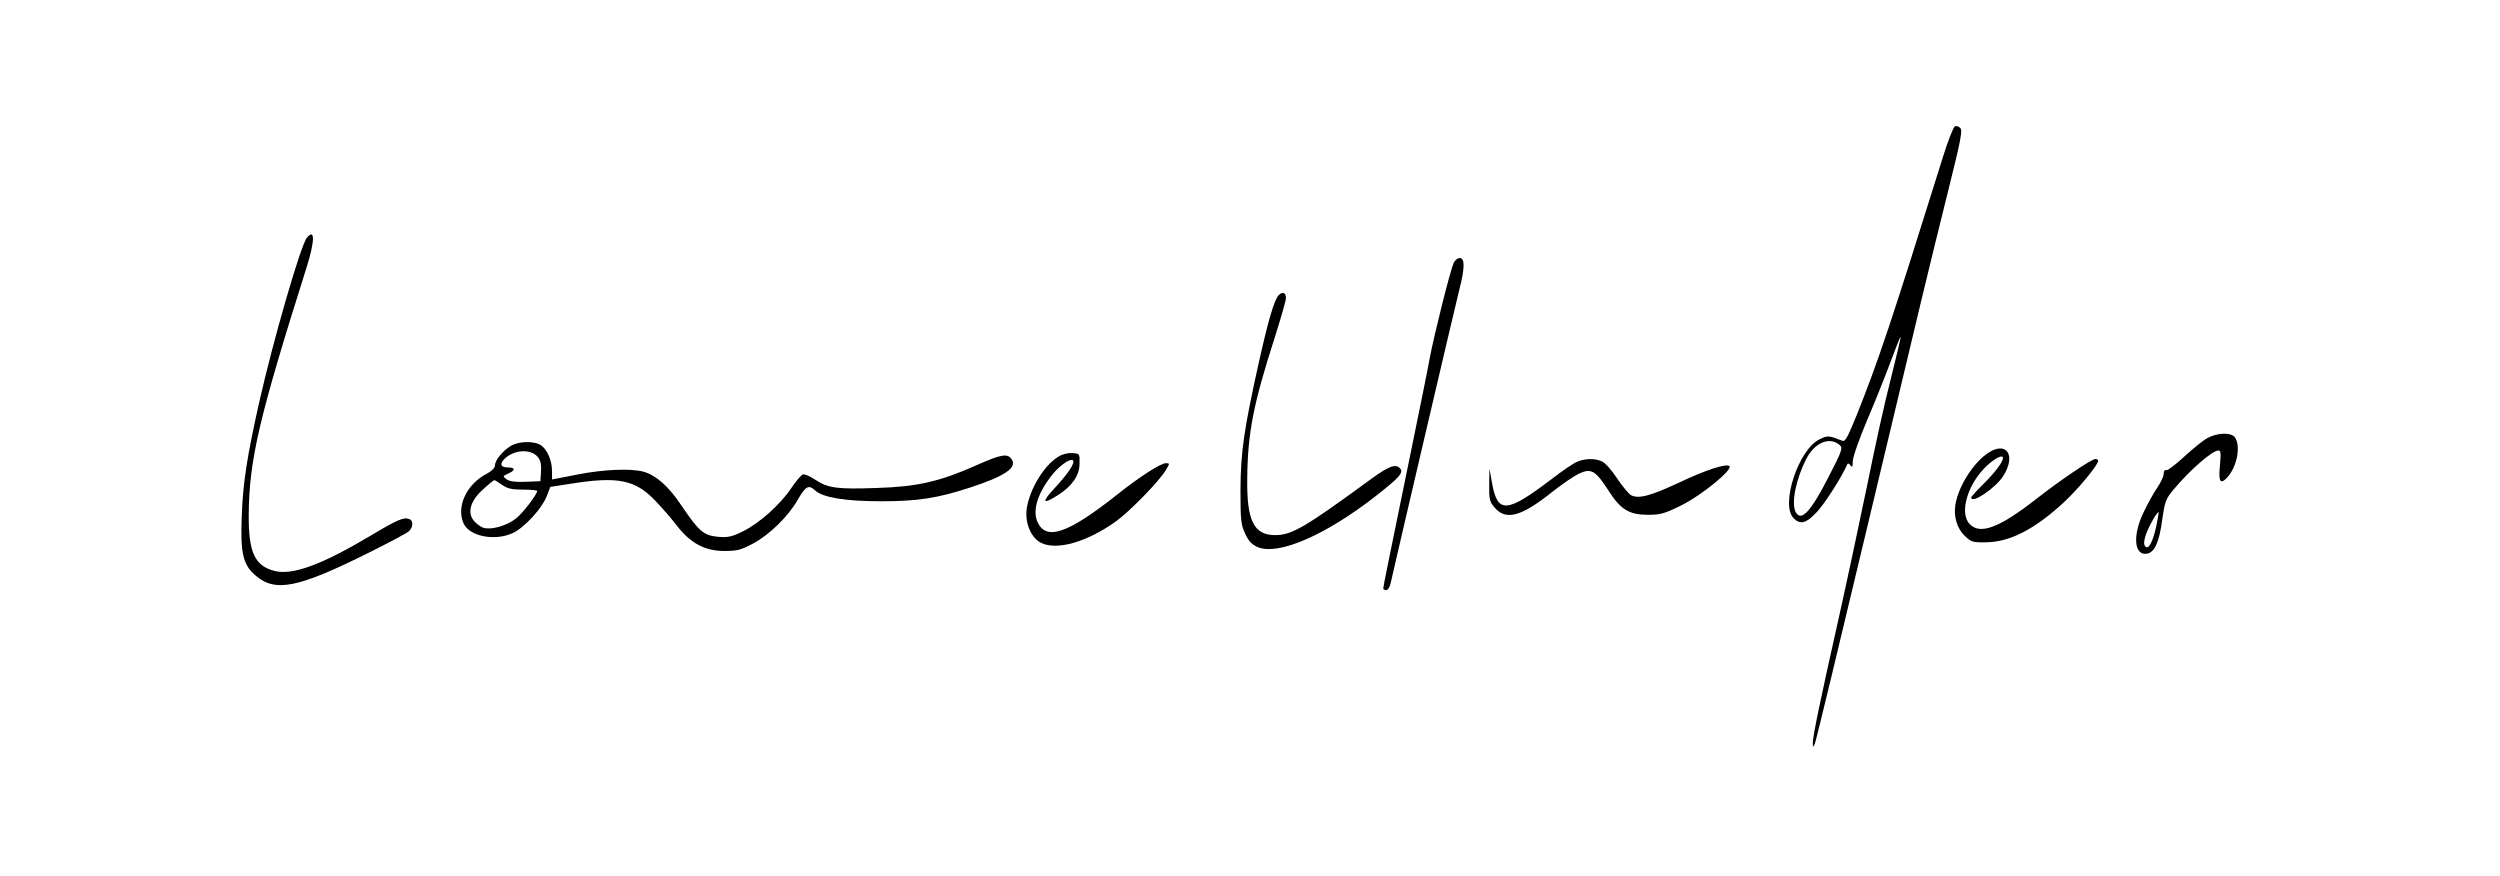 <?xml version="1.0" encoding="utf-8"?>
<!-- Generator: Adobe Illustrator 24.0.0, SVG Export Plug-In . SVG Version: 6.00 Build 0)  -->
<svg version="1.1" id="Layer_1" xmlns="http://www.w3.org/2000/svg" xmlns:xlink="http://www.w3.org/1999/xlink" x="0px" y="0px"
	 viewBox="0 0 1182 414" style="enable-background:new 0 0 1182 414;" xml:space="preserve">
<g transform="translate(0,414) scale(0.1,-0.1)">
	<path d="M9243,3543c-7-3-33-68-57-146c-249-796-302-954-406-1216c-43-106-56-131-69-125c-63,25-71,26-108,7
		c-100-48-186-310-123-373c32-32,59-25,109,28c37,38,121,170,145,227c3,6,9,3,15-5c8-12,11-8,11,19c0,19,29,103,68,195
		c38,89,88,214,112,279c24,64,44,116,46,114c2-1-19-90-46-197c-28-107-77-330-110-495c-34-165-95-451-136-635
		c-89-396-124-565-123-594c0-21,1-21,10-1c5,11,114,463,243,1005c266,1117,287,1205,386,1604c60,240,70,290,58,301
		C9261,3542,9249,3546,9243,3543z M8700,2034c13-12,7-30-49-138c-89-176-135-225-161-177c-22,41,1,155,50,251
		C8580,2049,8653,2078,8700,2034z"/>
	<path d="M1451,3016c-29-34-160-487-225-776c-57-252-78-386-83-541c-7-172,6-229,63-278c95-84,202-62,546,110c90,45,171,88,181,97
		c21,19,22,51,2,58c-26,10-56-3-180-77c-233-139-373-191-458-168c-93,24-122,89-121,264c2,261,48,457,273,1169
		C1489,3000,1490,3063,1451,3016z"/>
	<path d="M6873,2897c-16-35-91-334-113-449c-10-57-49-247-85-423c-109-532-135-658-135-667c0-4,6-8,14-8s17,14,21,33
		c14,65,306,1314,325,1389c26,100,26,148,2,148C6891,2920,6879,2910,6873,2897z"/>
	<path d="M6046,2745c-21-22-48-112-95-322c-70-315-85-421-86-598c0-145,2-165,22-208c17-37,31-51,60-64c97-40,320,56,558,242
		c111,87,132,110,115,130c-20,24-54,11-135-48c-316-231-377-267-456-267c-101,0-135,68-132,270c2,212,29,350,128,658
		c30,95,55,181,55,192C6080,2756,6065,2763,6046,2745z"/>
	<path d="M10437,2069c-21-11-70-51-110-88s-78-66-84-64c-8,3-13-4-13-17c0-12-14-41-30-65c-17-24-46-77-65-117
		c-53-109-45-205,15-196c36,5,59,54,73,161c13,88,17,99,55,144c77,92,182,183,210,183c12,0,13-11,8-69c-8-77,1-94,33-60
		c48,51,67,152,37,192C10548,2096,10485,2095,10437,2069z M10194,1648c-17-76-38-111-53-89c-6,9-4,28,5,54c15,42,54,110,60,105
		C10207,1716,10202,1685,10194,1648z"/>
	<path d="M2414,2031c-38-23-74-68-74-92c0-11-15-26-37-38c-97-49-147-157-111-236c28-62,151-85,235-44c54,26,136,116,158,173l17,44
		l103,16c216,34,298,17,390-78c33-34,80-88,105-121c65-84,133-120,225-120c61,0,79,5,135,35c79,42,168,130,211,206
		c38,66,52,74,83,45c36-33,141-51,312-51c173,0,266,14,424,66c159,52,219,92,194,131c-19,31-49,26-168-27c-173-77-279-101-467-107
		c-190-7-234-1-293,38c-25,17-53,29-60,26c-8-3-33-32-55-65c-53-79-151-166-228-204c-53-26-71-30-118-26c-68,6-90,25-174,149
		c-60,90-119,142-179,159c-61,16-189,11-314-14l-118-23v39c0,50-22,101-51,122C2527,2056,2453,2055,2414,2031z M2543,1979
		c13-16,17-36,15-68l-3-46l-70-3c-49-2-76,2-90,12c-19,14-19,15,8,27c36,16,34,29-3,29c-34,0-39,18-12,43
		C2434,2015,2511,2018,2543,1979z M2373,1848c26-18,46-23,99-23c38,0,68-3,68-6c0-16-68-105-100-130c-45-36-120-56-156-44
		c-15,6-36,22-46,36c-30,39-11,96,49,148c25,23,48,41,50,41C2340,1870,2356,1860,2373,1848z"/>
	<path d="M9405,2002c-71-44-145-158-160-248c-9-57,8-114,46-149c28-27,36-30,97-29c113,0,233,62,371,190c67,62,161,176,161,195
		c0,5-6,9-13,9c-18,0-170-103-282-191c-173-135-264-169-313-116c-50,53-8,192,83,276c39,36,75,53,75,36c0-19-37-68-89-120
		c-34-33-61-63-61-67c0-33,115,44,151,101C9532,1984,9490,2054,9405,2002z"/>
	<path d="M5004,1981c-69-42-137-156-150-248c-8-67,20-134,67-159c74-38,216,2,354,100c67,48,209,194,238,245c18,30,18,31-1,31
		c-24,0-124-64-232-150c-234-185-336-219-376-125c-23,56,4,137,73,223c34,42,85,77,96,65c11-11-23-62-84-128c-66-70-61-83,13-36
		c67,43,102,93,102,149c1,47,1,47-34,50C5049,1999,5023,1993,5004,1981z"/>
	<path d="M7455,1956c-17-7-71-44-119-81c-213-162-256-165-282-17l-12,67l-1-77c-1-68,2-80,24-106c54-65,126-46,275,73
		c47,37,103,75,124,85c60,28,79,16,142-81c56-88,97-113,185-113c60,0,78,5,161,46c94,47,241,167,225,184c-14,14-110-17-239-78
		c-135-63-191-78-227-59c-11,7-41,42-66,80c-24,37-56,73-70,79C7541,1974,7493,1973,7455,1956z"/>
</g>
</svg>
